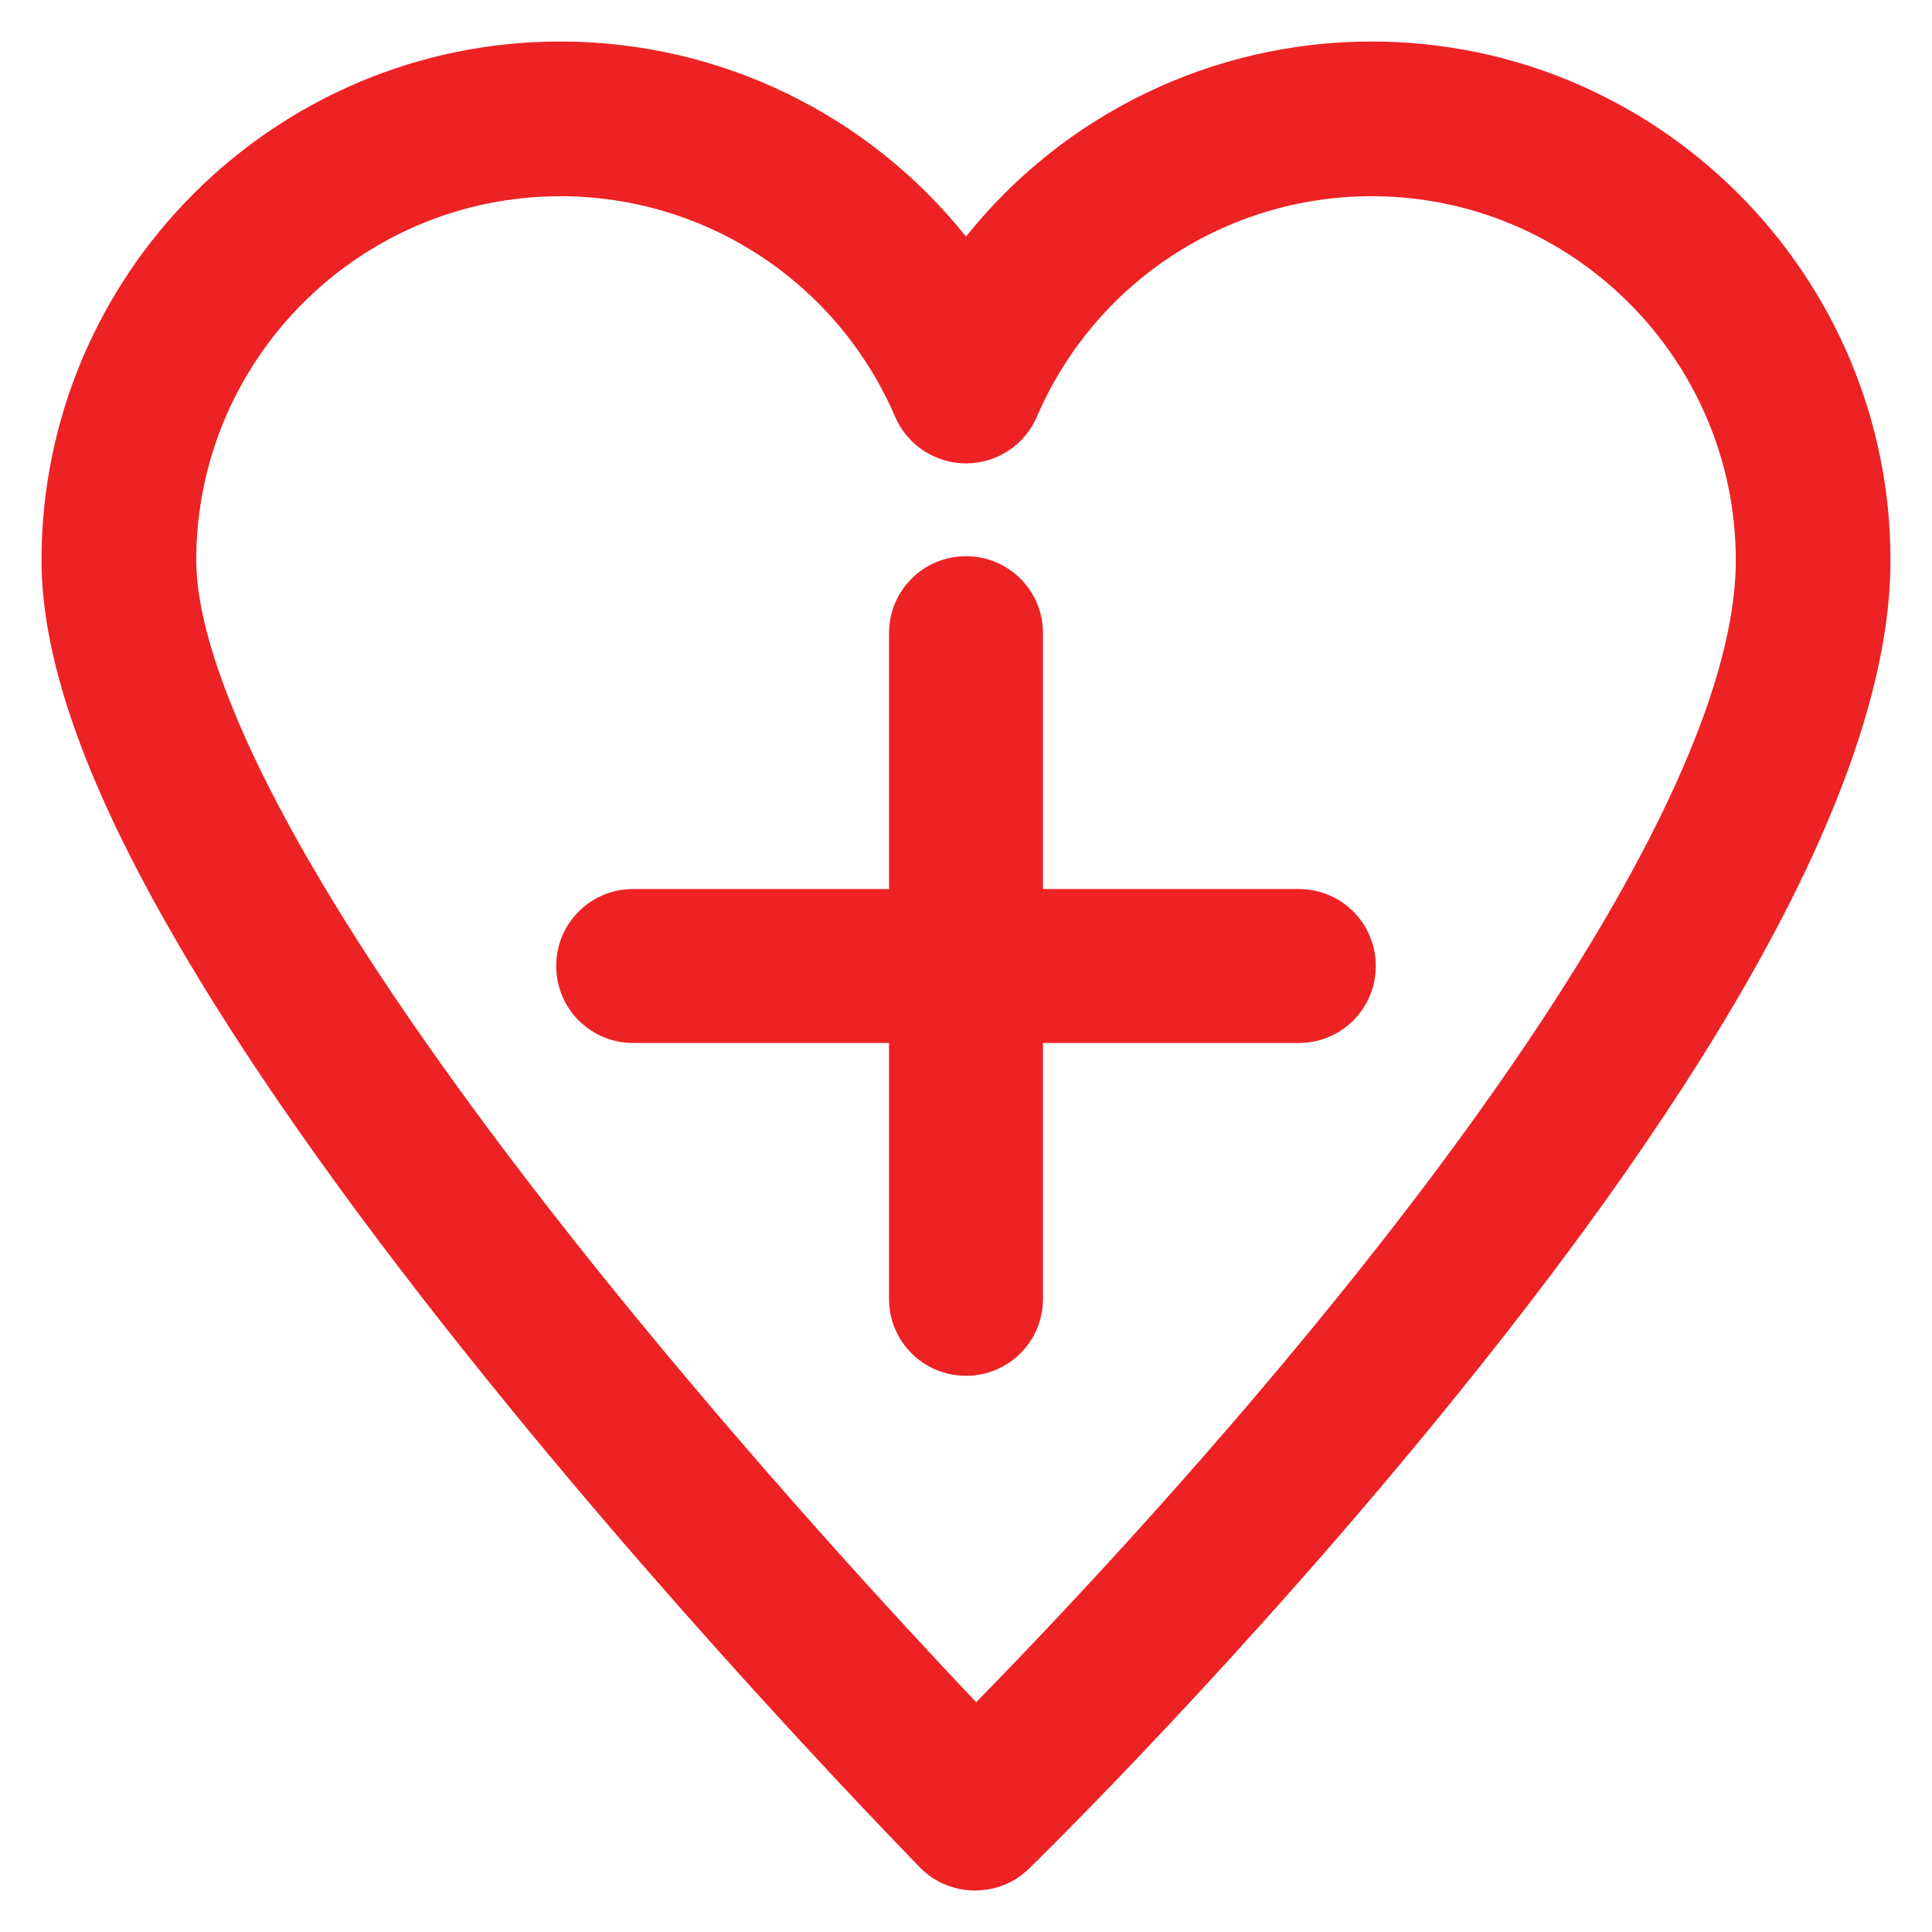 <?xml version="1.0" encoding="utf-8"?>
<!DOCTYPE svg PUBLIC "-//W3C//DTD SVG 1.1//EN" "http://www.w3.org/Graphics/SVG/1.1/DTD/svg11.dtd">
<svg xmlns="http://www.w3.org/2000/svg" xmlns:xlink="http://www.w3.org/1999/xlink" version="1.1" viewBox="0 0 512 512" enable-background="new 0 0 512 512" width="512px" height="512px">
  <g>
    <g>
      <path d="m344.2,235.6h-67.8v-67.8c0-11.3-9.1-20.4-20.4-20.4s-20.4,9.1-20.4,20.4v67.8h-67.8c-11.3,0-20.4,9.1-20.4,20.4 0,11.3 9.1,20.4 20.4,20.4h67.8v67.8c0,11.3 9.1,20.4 20.4,20.4s20.4-9.1 20.4-20.4v-67.8h67.8c11.3,0 20.4-9.1 20.4-20.4 5.68434e-14-11.3-9.1-20.4-20.4-20.4z" fill="#ED2224"/>
      <path d="m363.5,11c-42.5,0-81.8,19.5-107.5,51.7-25.7-32.2-65-51.7-107.5-51.7-75.8,0-137.5,61.7-137.5,137.5 0,27.3 12.5,61.7 38.3,105.2 19.3,32.6 46.1,70.2 79.7,111.8 56.7,70.3 114.3,128.8 114.8,129.4 4,4.1 9.3,6.1 14.6,6.1 5.2,0 10.3-1.9 14.3-5.8 2.3-2.2 57-55.8 112.6-124.5 76.8-94.7 115.7-169.5 115.7-222.2 0-75.8-61.7-137.5-137.5-137.5zm64.6,227.8c-17.8,31.3-42.8,66.9-74.3,105.8-37.3,46.1-75.1,86.1-95.1,106.5-20.3-21.4-59.2-63.6-97.8-111.4-94.7-117.4-108.9-170.2-108.9-191.2 0-53.2 43.3-96.5 96.5-96.5 38.6,0 73.4,22.9 88.7,58.4 3.2,7.5 10.6,12.4 18.8,12.4s15.6-4.9 18.8-12.4c15.3-35.5 50.1-58.4 88.7-58.4 53.2,0 96.5,43.3 96.5,96.5 0,22.7-10.7,53.1-31.9,90.3z" fill="#ED2224"/>
    </g>
  </g>
</svg>
